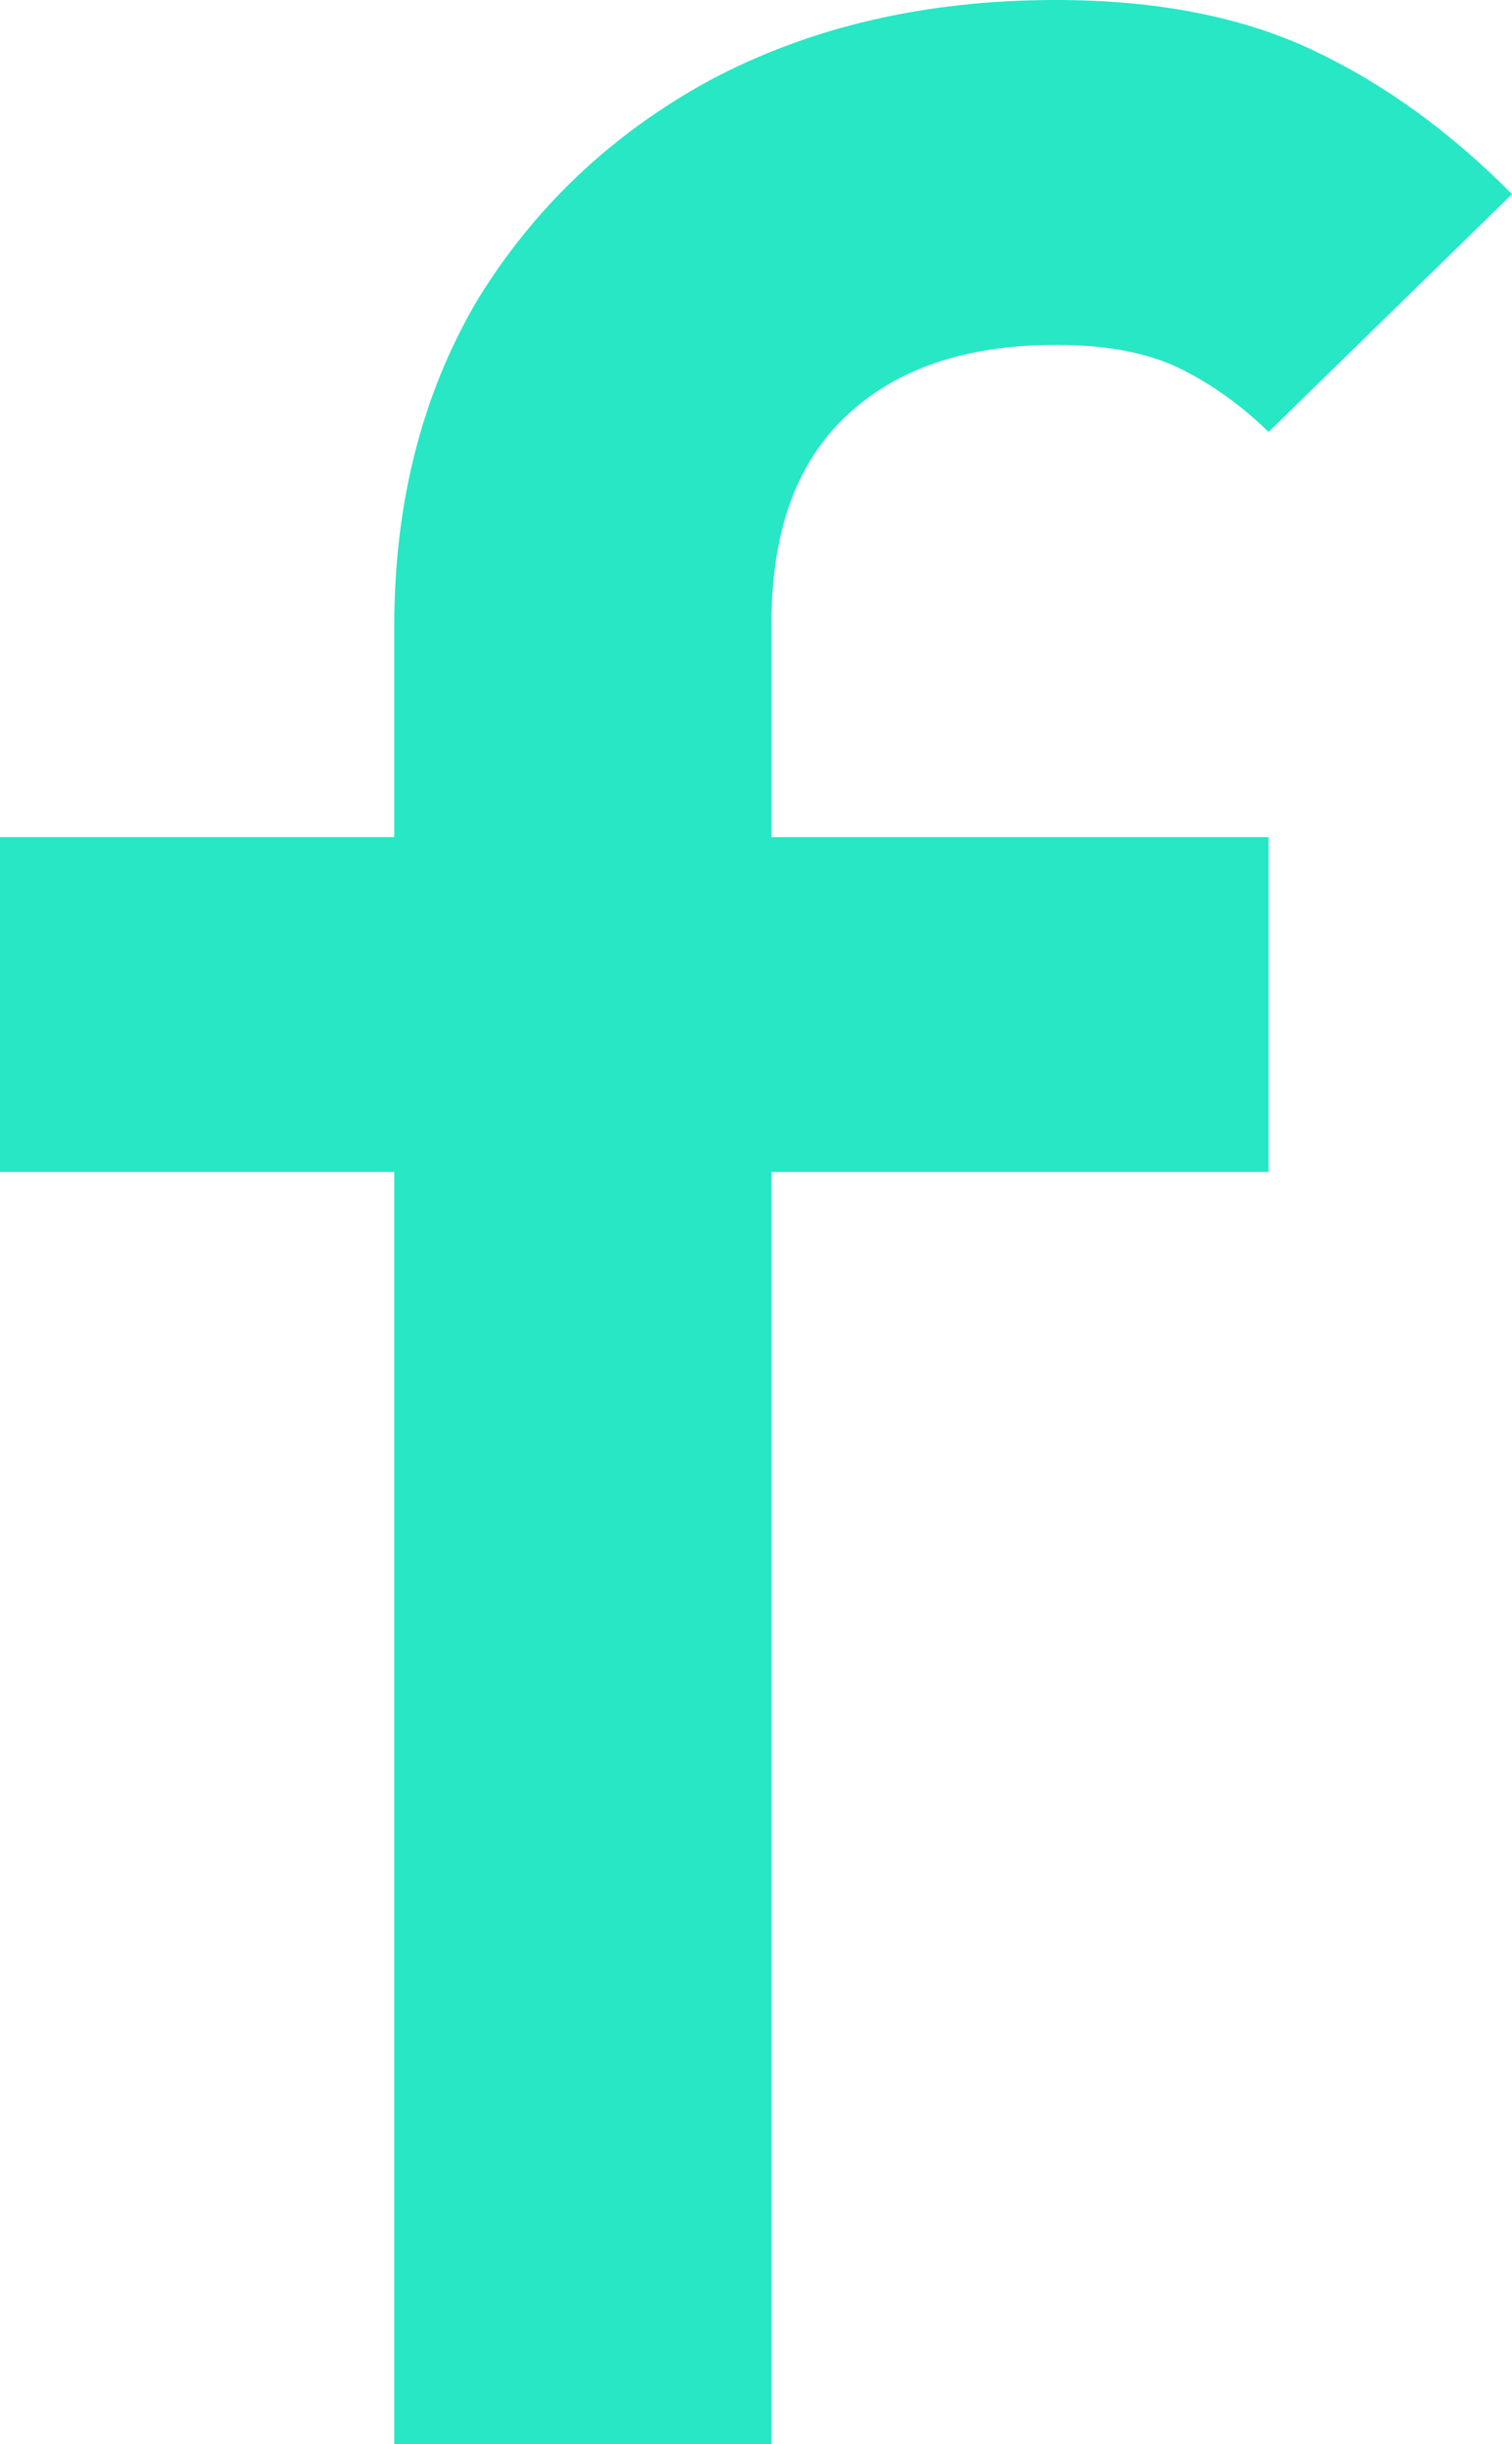 <svg xmlns="http://www.w3.org/2000/svg" width="13" height="21" viewBox="0 0 13 21" fill="none"><path d="M3.39 21V5.379C3.39 4.325 3.626 3.395 4.098 2.589C4.589 1.784 5.257 1.151 6.102 0.69C6.967 0.23 7.959 0 9.079 0C9.944 0 10.681 0.144 11.29 0.432C11.899 0.719 12.469 1.132 13 1.668L10.907 3.711C10.671 3.481 10.416 3.299 10.141 3.164C9.865 3.03 9.512 2.963 9.079 2.963C8.293 2.963 7.684 3.174 7.252 3.596C6.839 3.999 6.633 4.584 6.633 5.351V21H3.39ZM0 10.069V7.192H10.907V10.069H0Z" fill="#27E7C5"></path></svg>